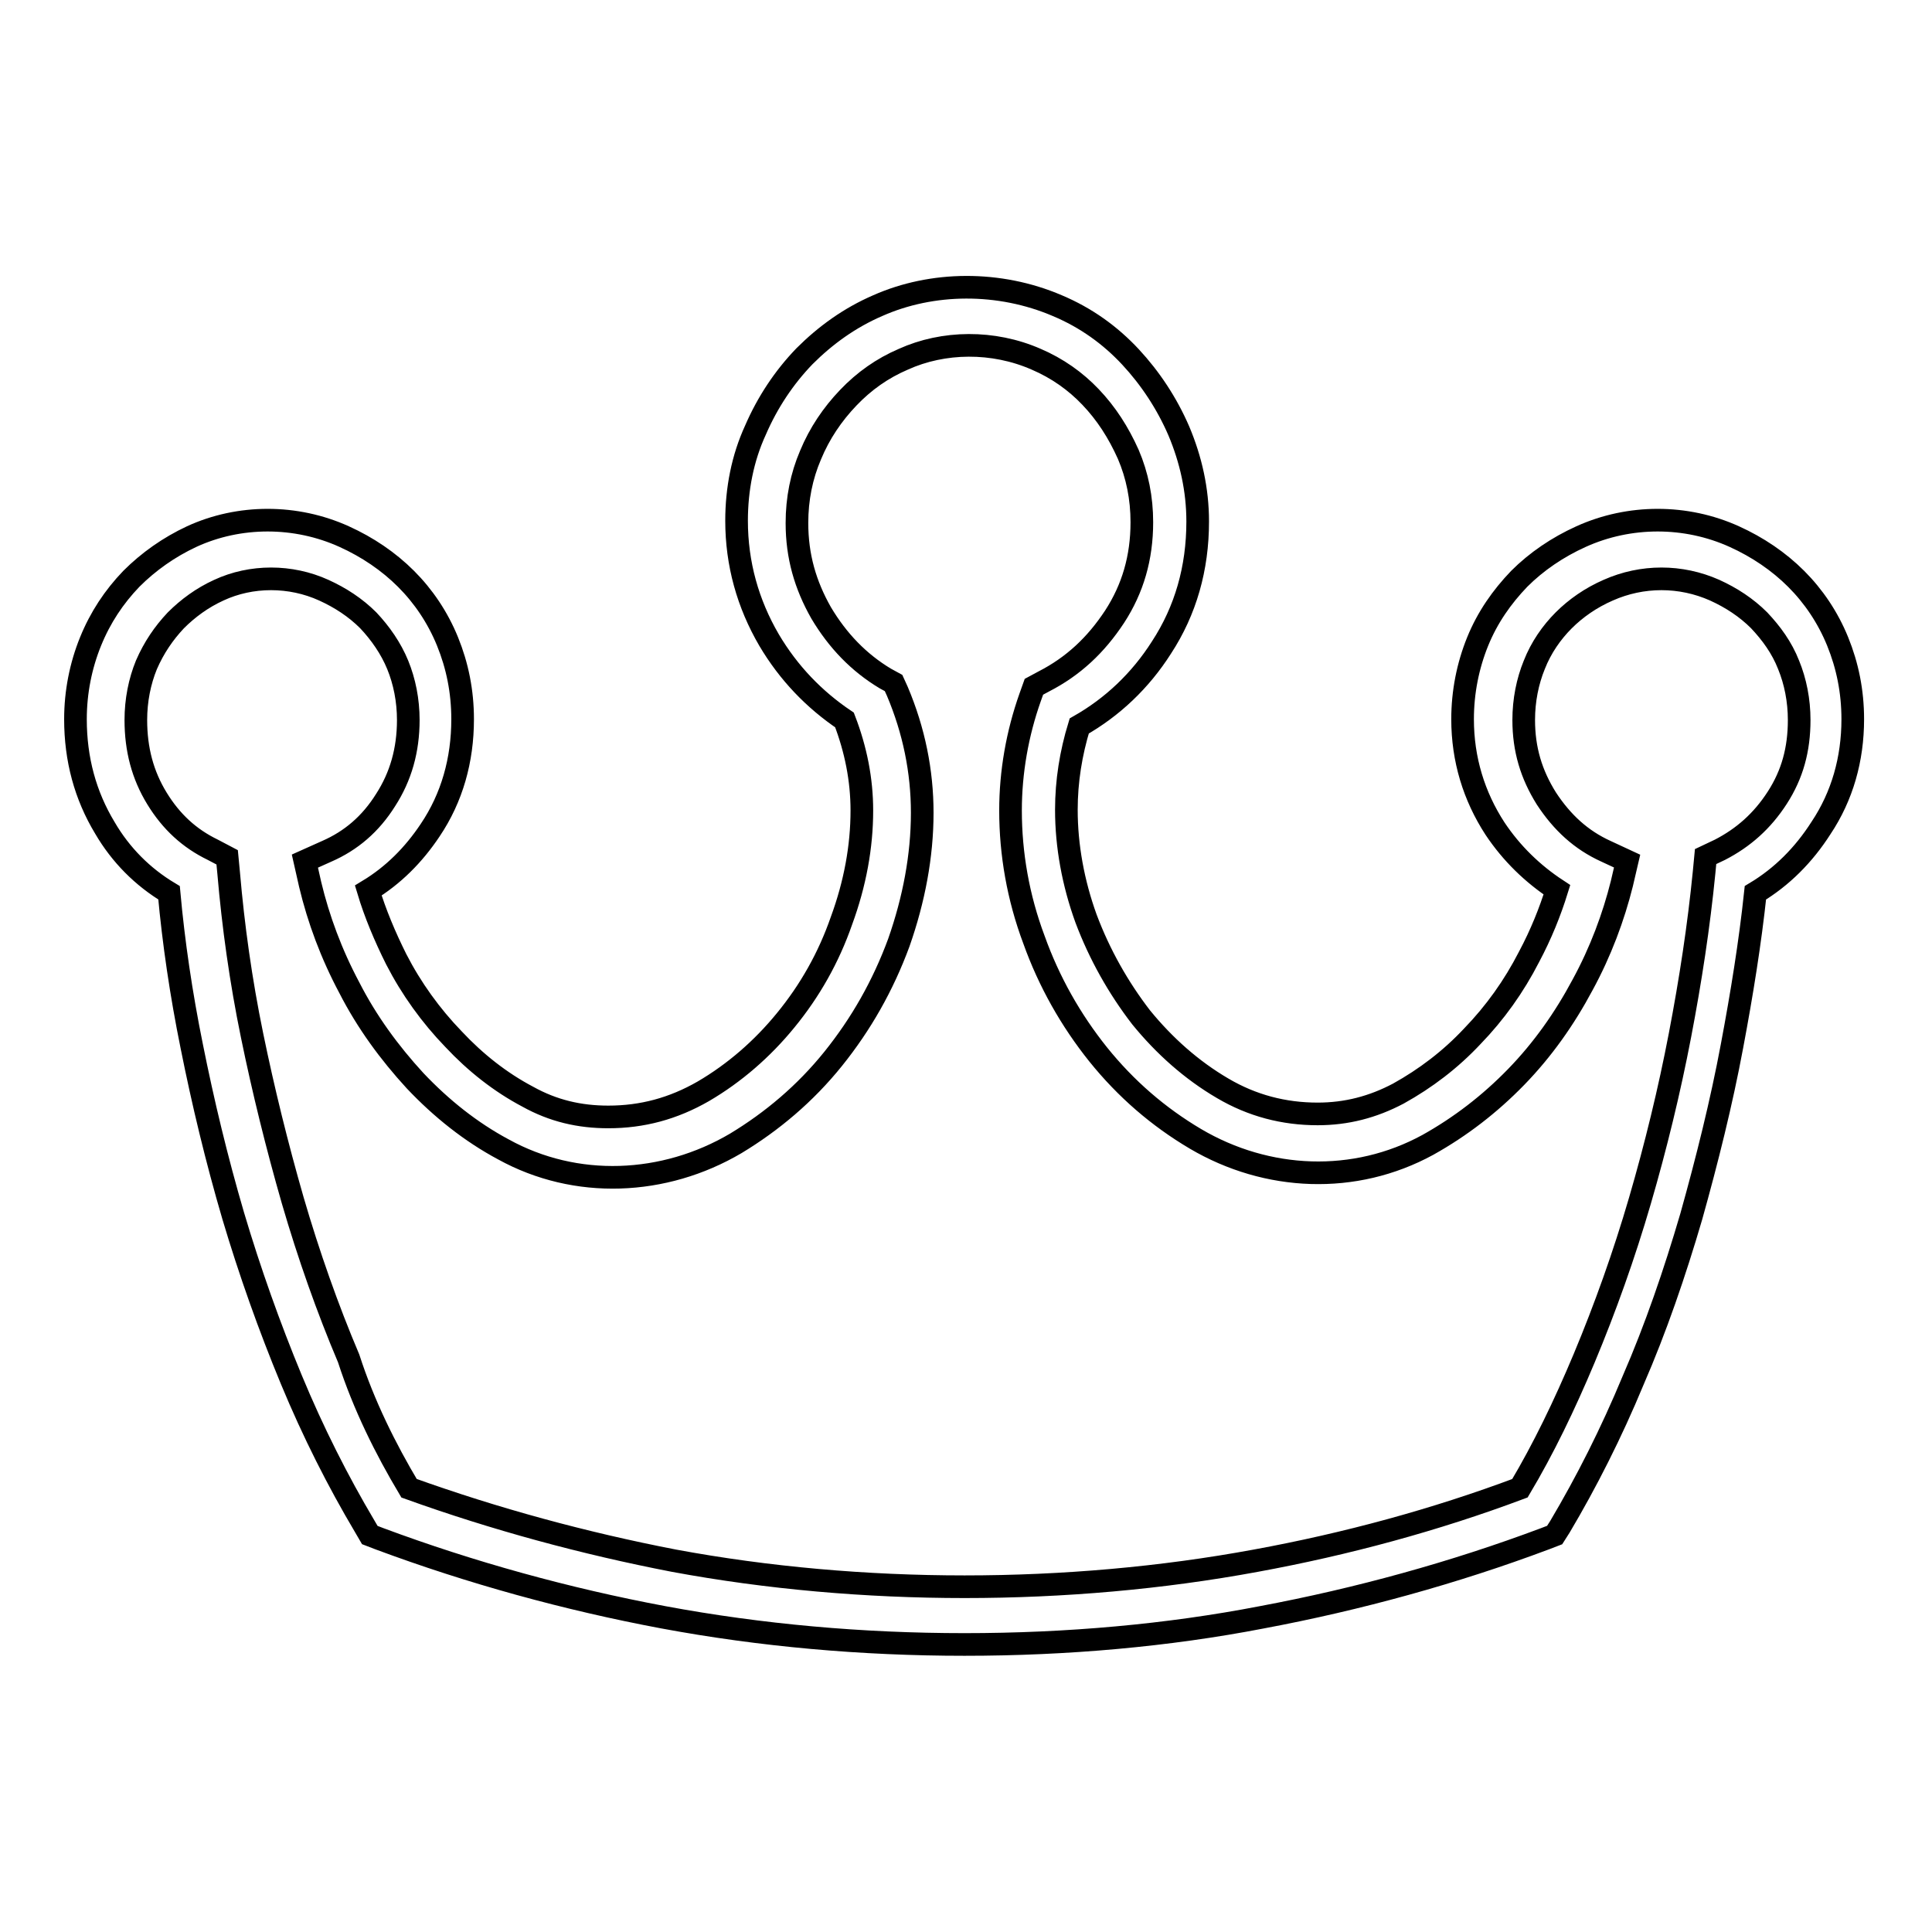 <?xml version="1.0" encoding="utf-8"?>
<!-- Svg Vector Icons : http://www.onlinewebfonts.com/icon -->
<!DOCTYPE svg PUBLIC "-//W3C//DTD SVG 1.1//EN" "http://www.w3.org/Graphics/SVG/1.1/DTD/svg11.dtd">
<svg version="1.1" xmlns="http://www.w3.org/2000/svg" xmlns:xlink="http://www.w3.org/1999/xlink" x="0px" y="0px" viewBox="0 0 256 256" enable-background="new 0 0 256 256" xml:space="preserve">
<g><g><path stroke-width="3" fill-opacity="0" stroke="#000000"  d="M127.8,217.9c-13.6,0-27-1.2-39.9-3.6c-12.8-2.4-25.5-5.9-37.6-10.4l-1.3-0.5l-0.7-1.2c-3.5-5.9-6.8-12.4-9.7-19.4c-2.9-7-5.5-14.3-7.7-21.7c-2.2-7.5-4-15-5.5-22.5c-1.4-6.9-2.4-13.7-3-20.3c-3.5-2.1-6.4-5-8.5-8.6c-2.6-4.3-3.9-9.1-3.9-14.4c0-3.6,0.7-7.1,2-10.3c1.3-3.2,3.1-5.9,5.4-8.3c2.3-2.3,5-4.2,8-5.6c6.3-2.9,13.8-2.9,20.2,0c3.1,1.4,5.9,3.3,8.2,5.6c2.3,2.3,4.2,5.1,5.5,8.3c1.3,3.2,2,6.6,2,10.3c0,5.4-1.4,10.4-4.3,14.7c-2.2,3.3-4.9,6-8.2,8c0.9,3,2.2,6.1,3.7,9.1c2,3.9,4.6,7.5,7.6,10.6c2.9,3.1,6.2,5.7,9.8,7.6c3.4,1.9,6.9,2.7,10.7,2.7c4.5,0,8.6-1.1,12.6-3.4c4.1-2.4,7.8-5.6,10.9-9.4c3.2-3.9,5.7-8.3,7.4-13.2c1.8-4.9,2.7-9.8,2.7-14.6c0-4.1-0.8-8.1-2.3-12c-4-2.7-7.4-6.2-10-10.6c-2.8-4.8-4.3-10.1-4.3-15.8c0-4.2,0.8-8.3,2.5-12c1.6-3.7,3.8-7,6.5-9.8c2.8-2.8,6-5.1,9.7-6.7c7.2-3.2,16.1-3.3,23.8,0c3.8,1.6,7,3.9,9.7,6.8c2.6,2.8,4.8,6.1,6.4,9.8c1.6,3.8,2.5,7.8,2.5,12c0,6.2-1.6,11.8-4.8,16.7c-2.8,4.4-6.5,7.9-10.9,10.4c-1.1,3.6-1.7,7.3-1.7,11.1c0,4.8,0.9,9.7,2.6,14.4c1.8,4.8,4.3,9.2,7.3,13.1c3.1,3.8,6.7,7,10.8,9.4c3.9,2.3,8.1,3.4,12.6,3.4c3.8,0,7.3-0.9,10.7-2.7c3.6-2,6.9-4.5,9.8-7.6c3-3.1,5.5-6.6,7.5-10.5c1.6-3,2.8-6,3.7-8.9c-3.2-2.1-6-4.8-8.2-8.1c-2.8-4.3-4.3-9.2-4.3-14.5c0-3.6,0.7-7.1,2-10.3c1.3-3.2,3.2-5.9,5.5-8.3c2.3-2.3,5.1-4.2,8.2-5.6c6.4-2.9,13.9-2.9,20.3,0c3.1,1.4,5.9,3.3,8.2,5.6c2.3,2.3,4.2,5.1,5.5,8.3c1.3,3.2,2,6.6,2,10.3c0,5.3-1.4,10.2-4.2,14.4c-2.3,3.6-5.2,6.5-8.7,8.6c-0.7,6.6-1.8,13.4-3.1,20.3c-1.4,7.5-3.3,15.1-5.4,22.6c-2.2,7.5-4.7,14.8-7.7,21.7c-2.9,7-6.2,13.5-9.7,19.4l-0.7,1.1l-1.3,0.5c-12,4.5-24.7,8-37.5,10.4C154.8,216.7,141.4,217.9,127.8,217.9z M54.2,197.2c11.4,4.1,23.2,7.3,35.1,9.6c24.8,4.6,52.2,4.6,77.1,0c12-2.2,23.8-5.4,35-9.6c3.1-5.2,5.9-11,8.5-17.2c2.8-6.7,5.3-13.7,7.4-20.9c2.1-7.2,3.9-14.6,5.3-21.9c1.4-7.3,2.5-14.5,3.2-21.6l0.2-2.1l1.9-0.9c3.1-1.6,5.6-3.8,7.6-6.9c2-3.1,2.9-6.4,2.9-10.3c0-2.6-0.5-5.1-1.4-7.3c-0.9-2.3-2.3-4.2-3.9-5.9c-1.7-1.7-3.7-3-5.9-4c-4.5-2-9.6-2-14.1,0c-2.3,1-4.3,2.4-5.9,4c-1.6,1.6-3,3.6-3.9,5.9c-0.9,2.2-1.4,4.7-1.4,7.3c0,3.9,1,7.2,3,10.4c2.1,3.2,4.6,5.5,7.9,7l2.8,1.3l-0.7,3c-1.1,4.4-2.8,9-5.2,13.4c-2.4,4.5-5.3,8.6-8.8,12.2c-3.5,3.6-7.4,6.6-11.7,9c-9.7,5.3-21.3,4.8-30.8-0.8c-4.9-2.9-9.2-6.6-12.9-11.2c-3.6-4.5-6.5-9.6-8.5-15.2c-2.1-5.6-3.1-11.4-3.1-17.1c0-5.1,0.9-10.2,2.6-15l0.5-1.4l1.3-0.7c3.9-2,6.9-4.8,9.4-8.6c2.4-3.7,3.6-7.8,3.6-12.5c0-3.2-0.6-6.2-1.8-9c-1.3-2.9-2.9-5.4-5-7.6c-2-2.1-4.4-3.8-7.2-5c-5.7-2.5-12.3-2.4-17.6,0c-2.8,1.2-5.2,2.9-7.3,5.1c-2.1,2.2-3.8,4.7-5,7.6c-1.2,2.8-1.8,5.8-1.8,9c0,4.4,1.1,8.2,3.2,11.9c2.2,3.7,5,6.6,8.5,8.7l1.1,0.6l0.5,1.1c2.2,5.2,3.3,10.6,3.3,16.1c0,5.7-1.1,11.5-3.1,17.2c-2.1,5.7-5,10.8-8.7,15.4c-3.7,4.6-8.1,8.3-12.9,11.2c-9.5,5.6-21.2,6.1-30.8,0.8c-4.3-2.3-8.2-5.4-11.7-9.1c-3.4-3.7-6.4-7.8-8.7-12.3c-2.4-4.5-4.1-9.1-5.2-13.7l-0.7-3.1l2.9-1.3c3.2-1.4,5.8-3.6,7.8-6.8c2-3.1,3-6.6,3-10.6c0-2.6-0.5-5.1-1.4-7.3c-0.9-2.2-2.3-4.2-3.9-5.9c-1.7-1.7-3.7-3-5.9-4c-4.4-2-9.6-2-13.9,0c-2.2,1-4.1,2.4-5.7,4c-1.6,1.7-2.9,3.6-3.9,5.9c-0.9,2.2-1.4,4.7-1.4,7.3c0,3.9,0.9,7.3,2.8,10.4c1.9,3.1,4.3,5.3,7.4,6.8l1.9,1l0.2,2.1c0.6,7,1.6,14.2,3.1,21.5c1.5,7.3,3.3,14.6,5.4,21.9c2.1,7.2,4.6,14.3,7.4,20.9C48.2,186.2,51.1,192,54.2,197.2z"/></g></g>
</svg>